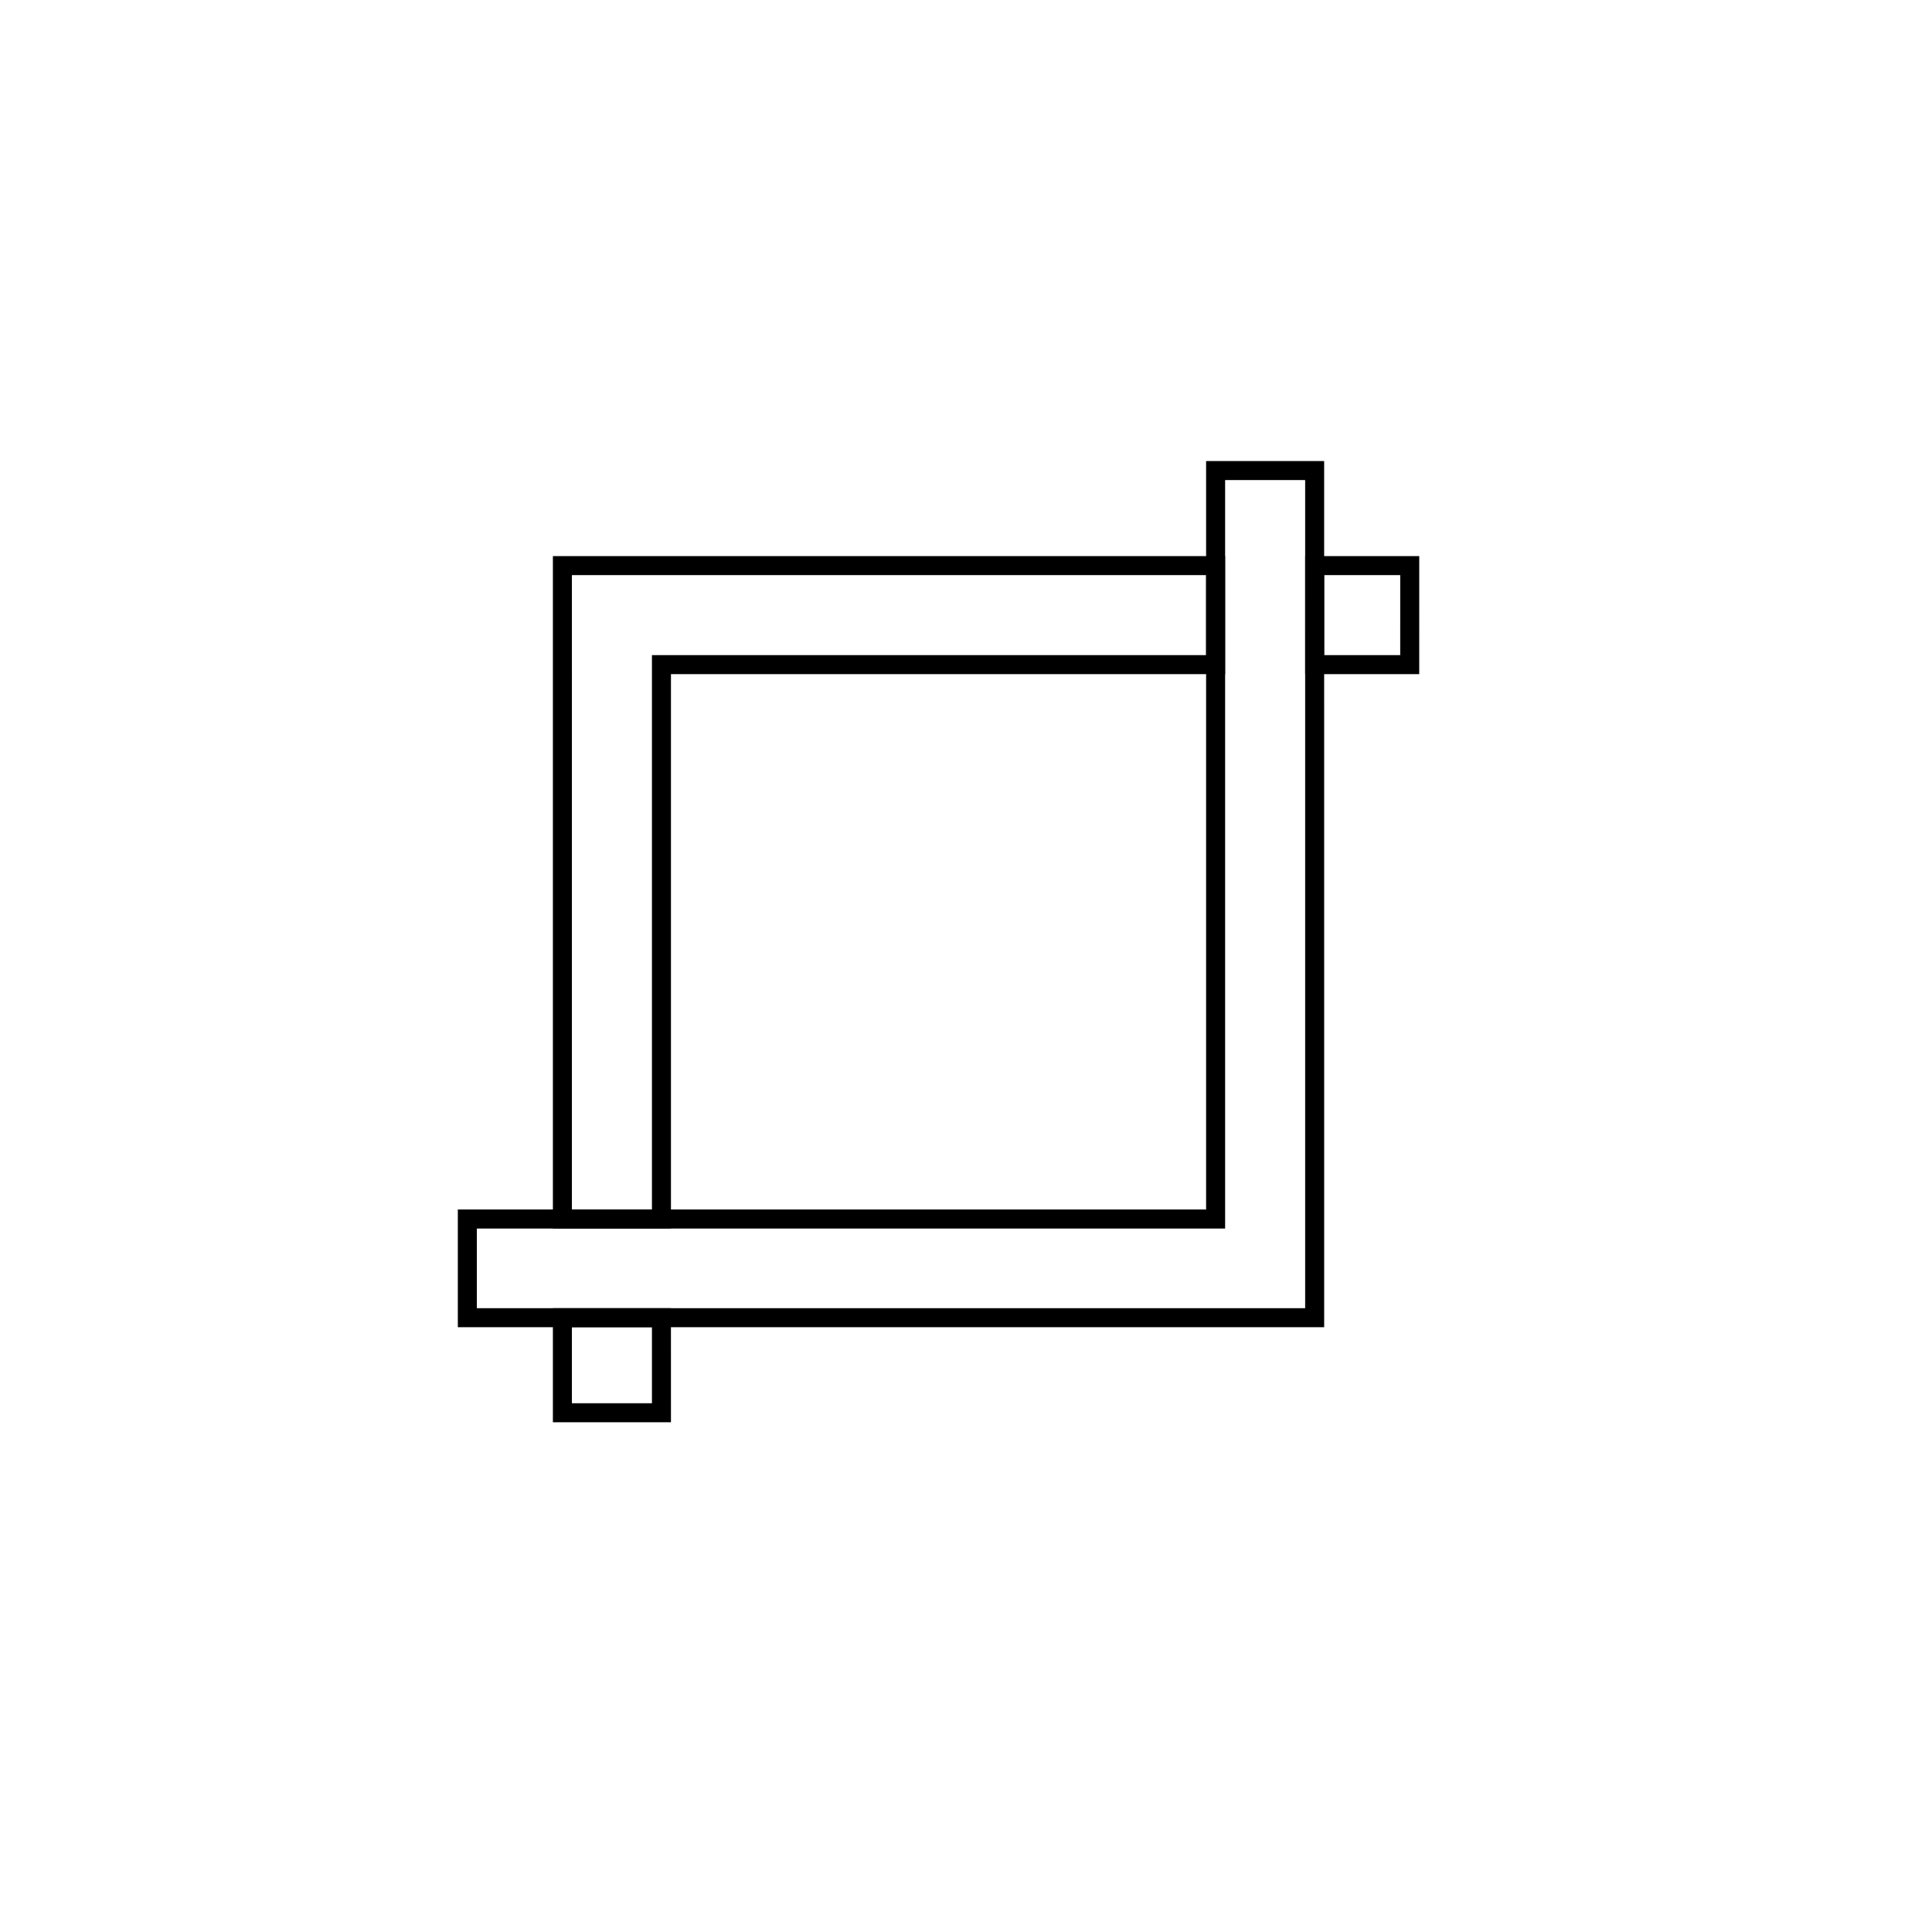 <?xml version="1.0" encoding="UTF-8"?>
<!-- Uploaded to: SVG Repo, www.svgrepo.com, Generator: SVG Repo Mixer Tools -->
<svg fill="#000000" width="800px" height="800px" version="1.1" viewBox="144 144 512 512" xmlns="http://www.w3.org/2000/svg">
 <g>
  <path d="m321.81 520.91h-31.289v-30.23h31.285zm-26.25-5.039h21.211v-20.152h-21.211z"/>
  <path d="m321.81 469.57h-31.289v-178.2h178.15v31.285h-146.86zm-26.25-5.039h21.211v-146.91h146.86v-21.211h-168.07z"/>
  <path d="m520.11 322.66h-30.23l0.004-31.285h30.23zm-25.191-5.039h20.152l0.004-21.211h-20.152z"/>
  <path d="m494.92 495.72h-229.59v-31.188h198.3v-198.35h31.285zm-224.55-5.039h219.51v-219.46h-21.211v198.35h-198.3z"/>
 </g>
</svg>